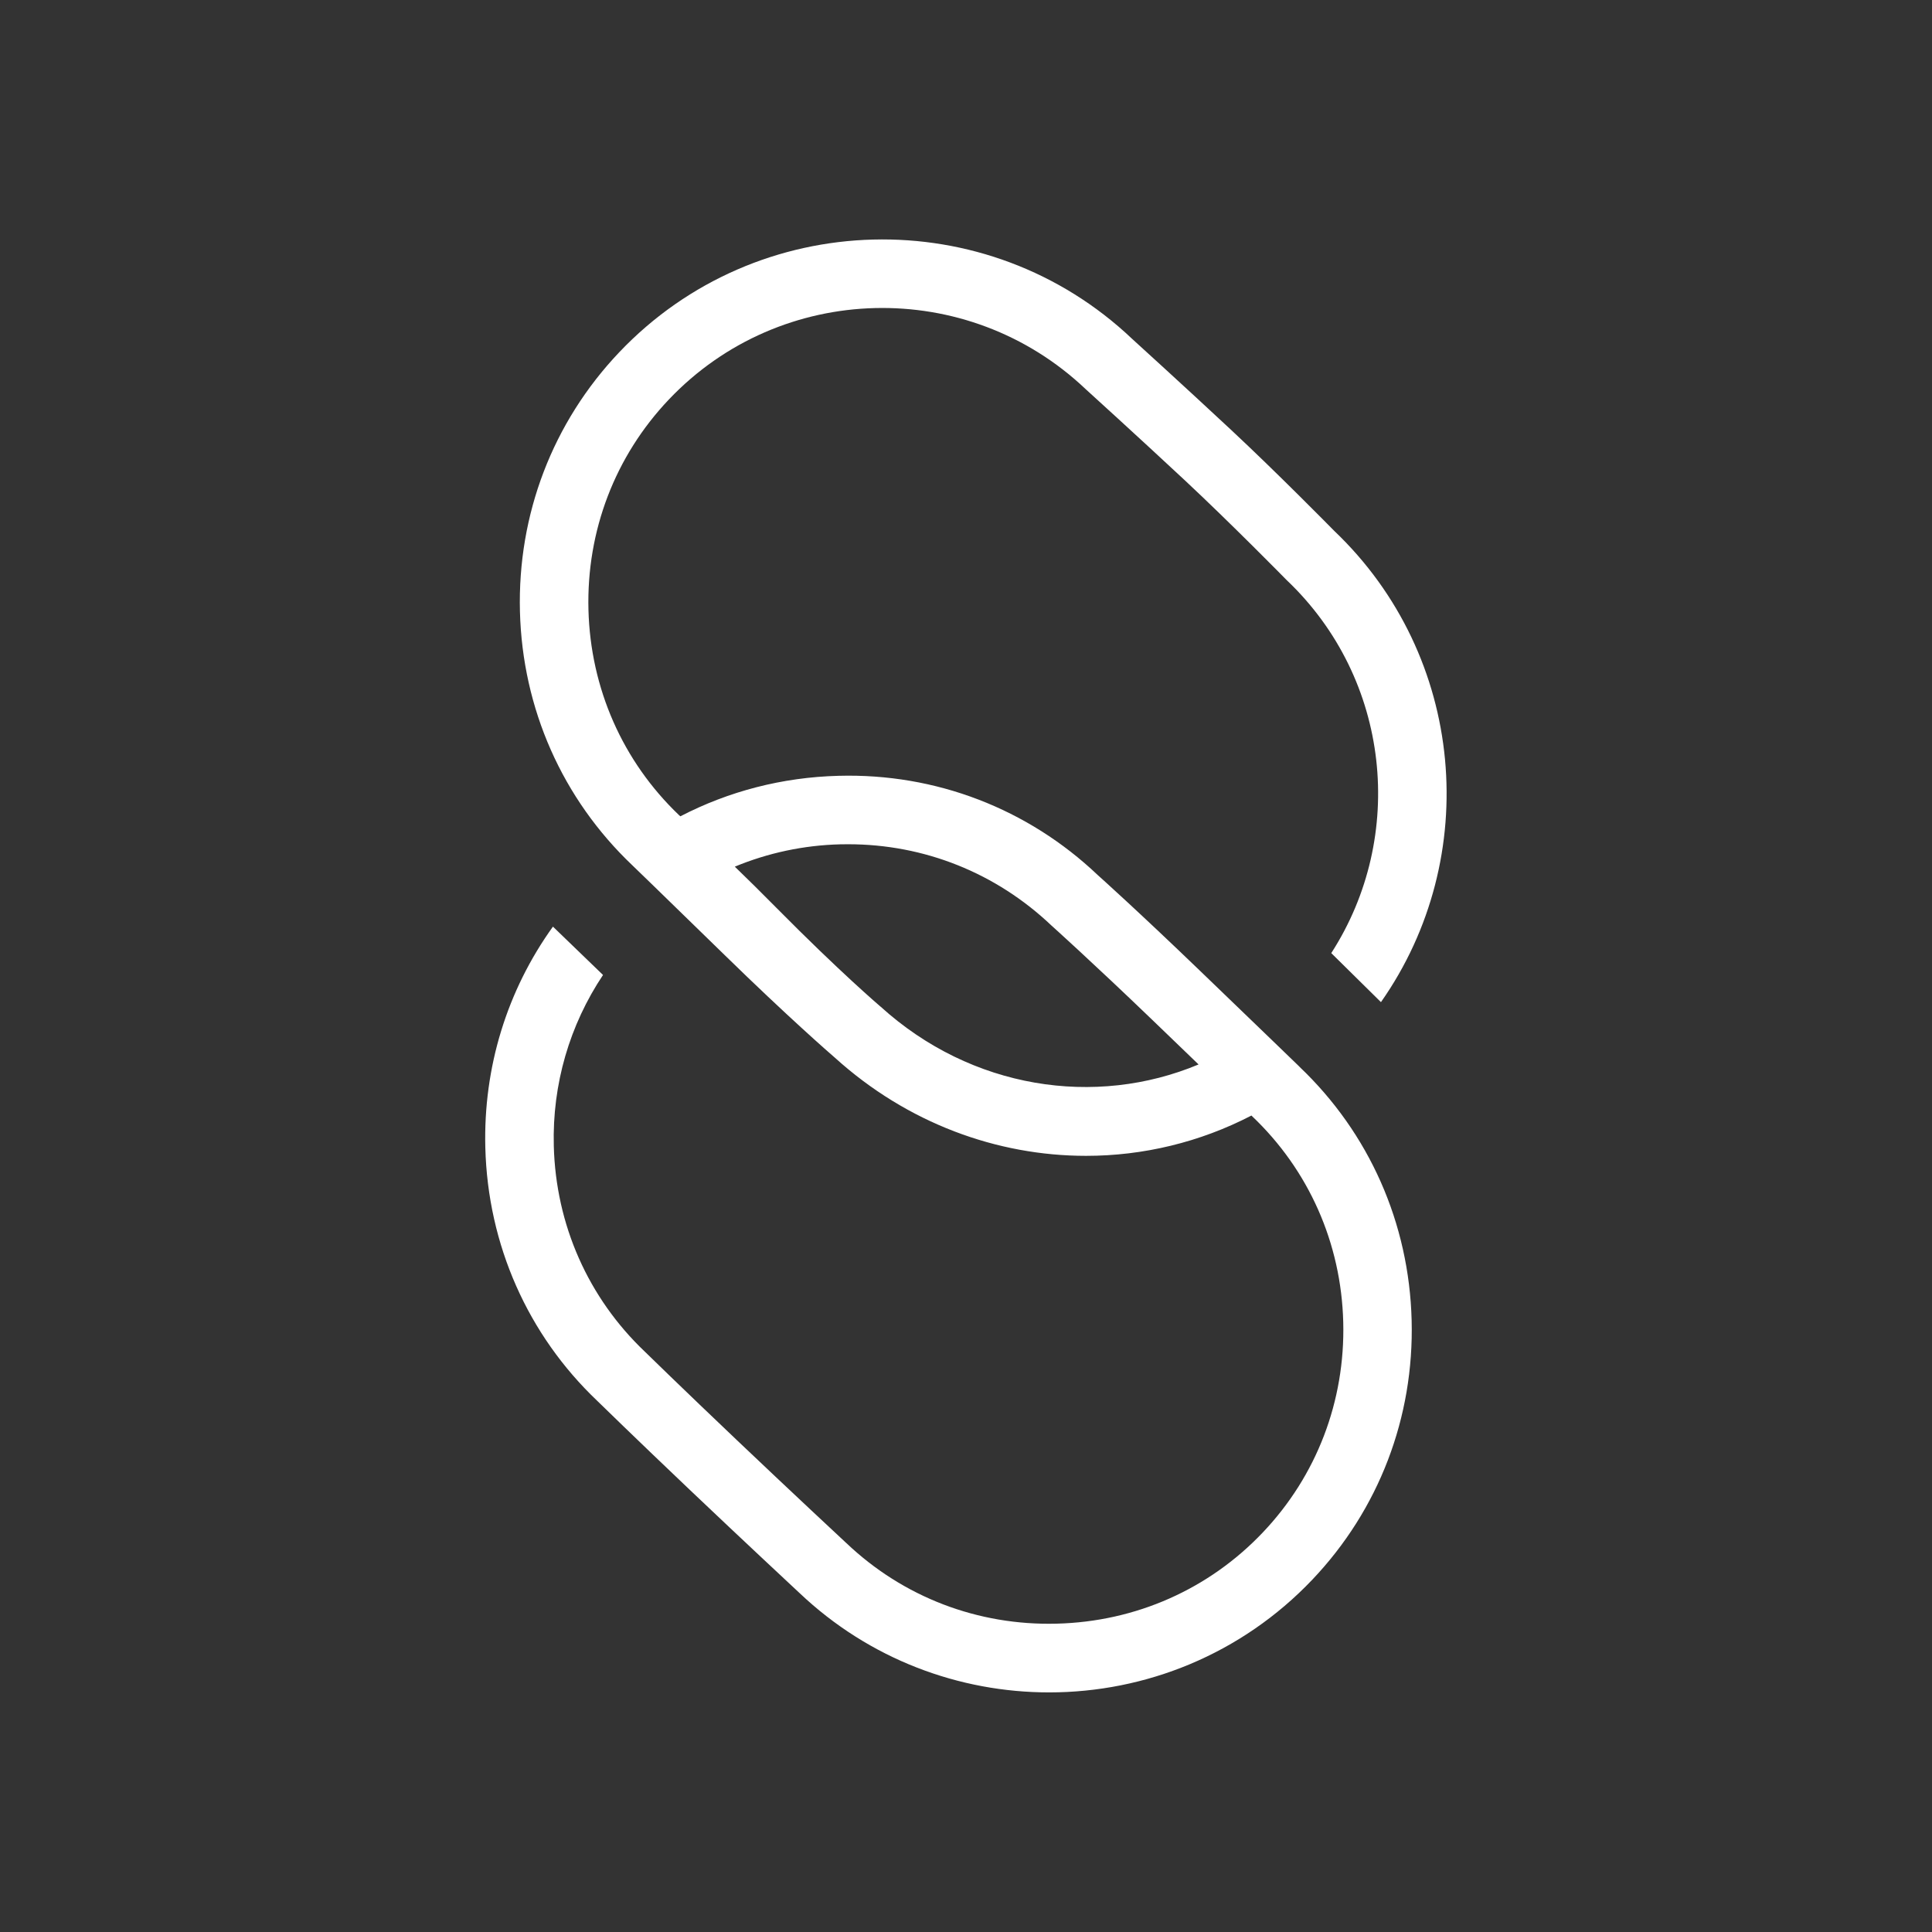 <?xml version="1.0" encoding="UTF-8"?> <svg xmlns="http://www.w3.org/2000/svg" id="Ebene_1" viewBox="0 0 500 500"><rect x="0" y="0" width="500" height="500" fill="#333333" stroke="none"/><defs><style> .cls-1 { fill: #fff; } .cls-2 { fill: #231f20; opacity: 0; } </style></defs><circle class="cls-2" cx="250" cy="250" r="250"></circle><path class="cls-1" d="M336.32,276.08s-9.73-9.42-25.79-24.87c-15.97-15.38-26.19-24.53-26.42-24.73-18.12-17.22-41.97-26.39-67.1-25.7-14.53.37-28.44,4-40.93,10.48-.16-.13-.29-.24-.38-.33-14.57-13.93-22.88-32.79-23.41-53.12-.52-20.42,6.87-39.75,20.83-54.44,28.94-30.46,77.27-31.71,107.88-2.63.14.12,13.64,12.38,25.64,23.57,11.89,11.1,26,25.46,26.14,25.61l.22.22c26.95,25.6,30.99,66.36,11.53,96.52l12.86,12.69c26.27-37.39,21.96-89.51-12.08-121.95-1.44-1.46-14.83-15.06-26.59-26.04-12.08-11.27-25.67-23.61-25.67-23.61-37.55-35.67-97.12-34.14-132.79,3.41-17.21,18.12-26.34,41.95-25.7,67.1.65,25.15,10.98,48.48,29.1,65.69,0,0,6.35,6.11,23.87,23.21,16.31,15.93,27.28,25.49,28.54,26.57,18.76,16.98,42,25.4,65.01,25.4,14.78,0,29.45-3.51,42.79-10.43.1.1.17.16.17.17,14.69,13.95,23.07,32.88,23.59,53.3.52,20.42-6.87,39.75-20.83,54.44-13.95,14.69-32.88,23.07-53.3,23.59-20.42.54-39.75-6.87-54.44-20.83l-.07-.06c-.14-.13-14.24-13.25-28.25-26.57-14-13.3-23.64-22.72-23.83-22.91-14.69-13.95-23.07-32.88-23.59-53.29-.41-15.98,4.1-31.27,12.74-44.22l-12.96-12.51c-11.87,16.51-18.03,36.39-17.5,57.17.64,25.15,10.98,48.48,29.01,65.6.1.1,9.82,9.6,23.92,23,13.75,13.07,27.57,25.93,28.35,26.66,18.14,17.21,41.41,25.75,64.64,25.75,24.86,0,49.68-9.79,68.12-29.19,17.21-18.12,26.34-41.95,25.69-67.1-.65-25.15-10.98-48.48-29.05-65.64h0ZM227.89,260.52l-.22-.19c-.1-.09-10.3-8.78-26.48-25.13-4.19-4.24-7.85-7.85-11.02-10.91,8.54-3.54,17.75-5.54,27.3-5.78.68-.02,1.35-.02,2.03-.02,19.66,0,38.22,7.37,52.61,21.03.1.09,10.42,9.34,26.14,24.46,4.51,4.34,8.5,8.18,11.94,11.5-26.74,11.19-58.79,6.36-82.29-14.96h0Z"></path></svg> 